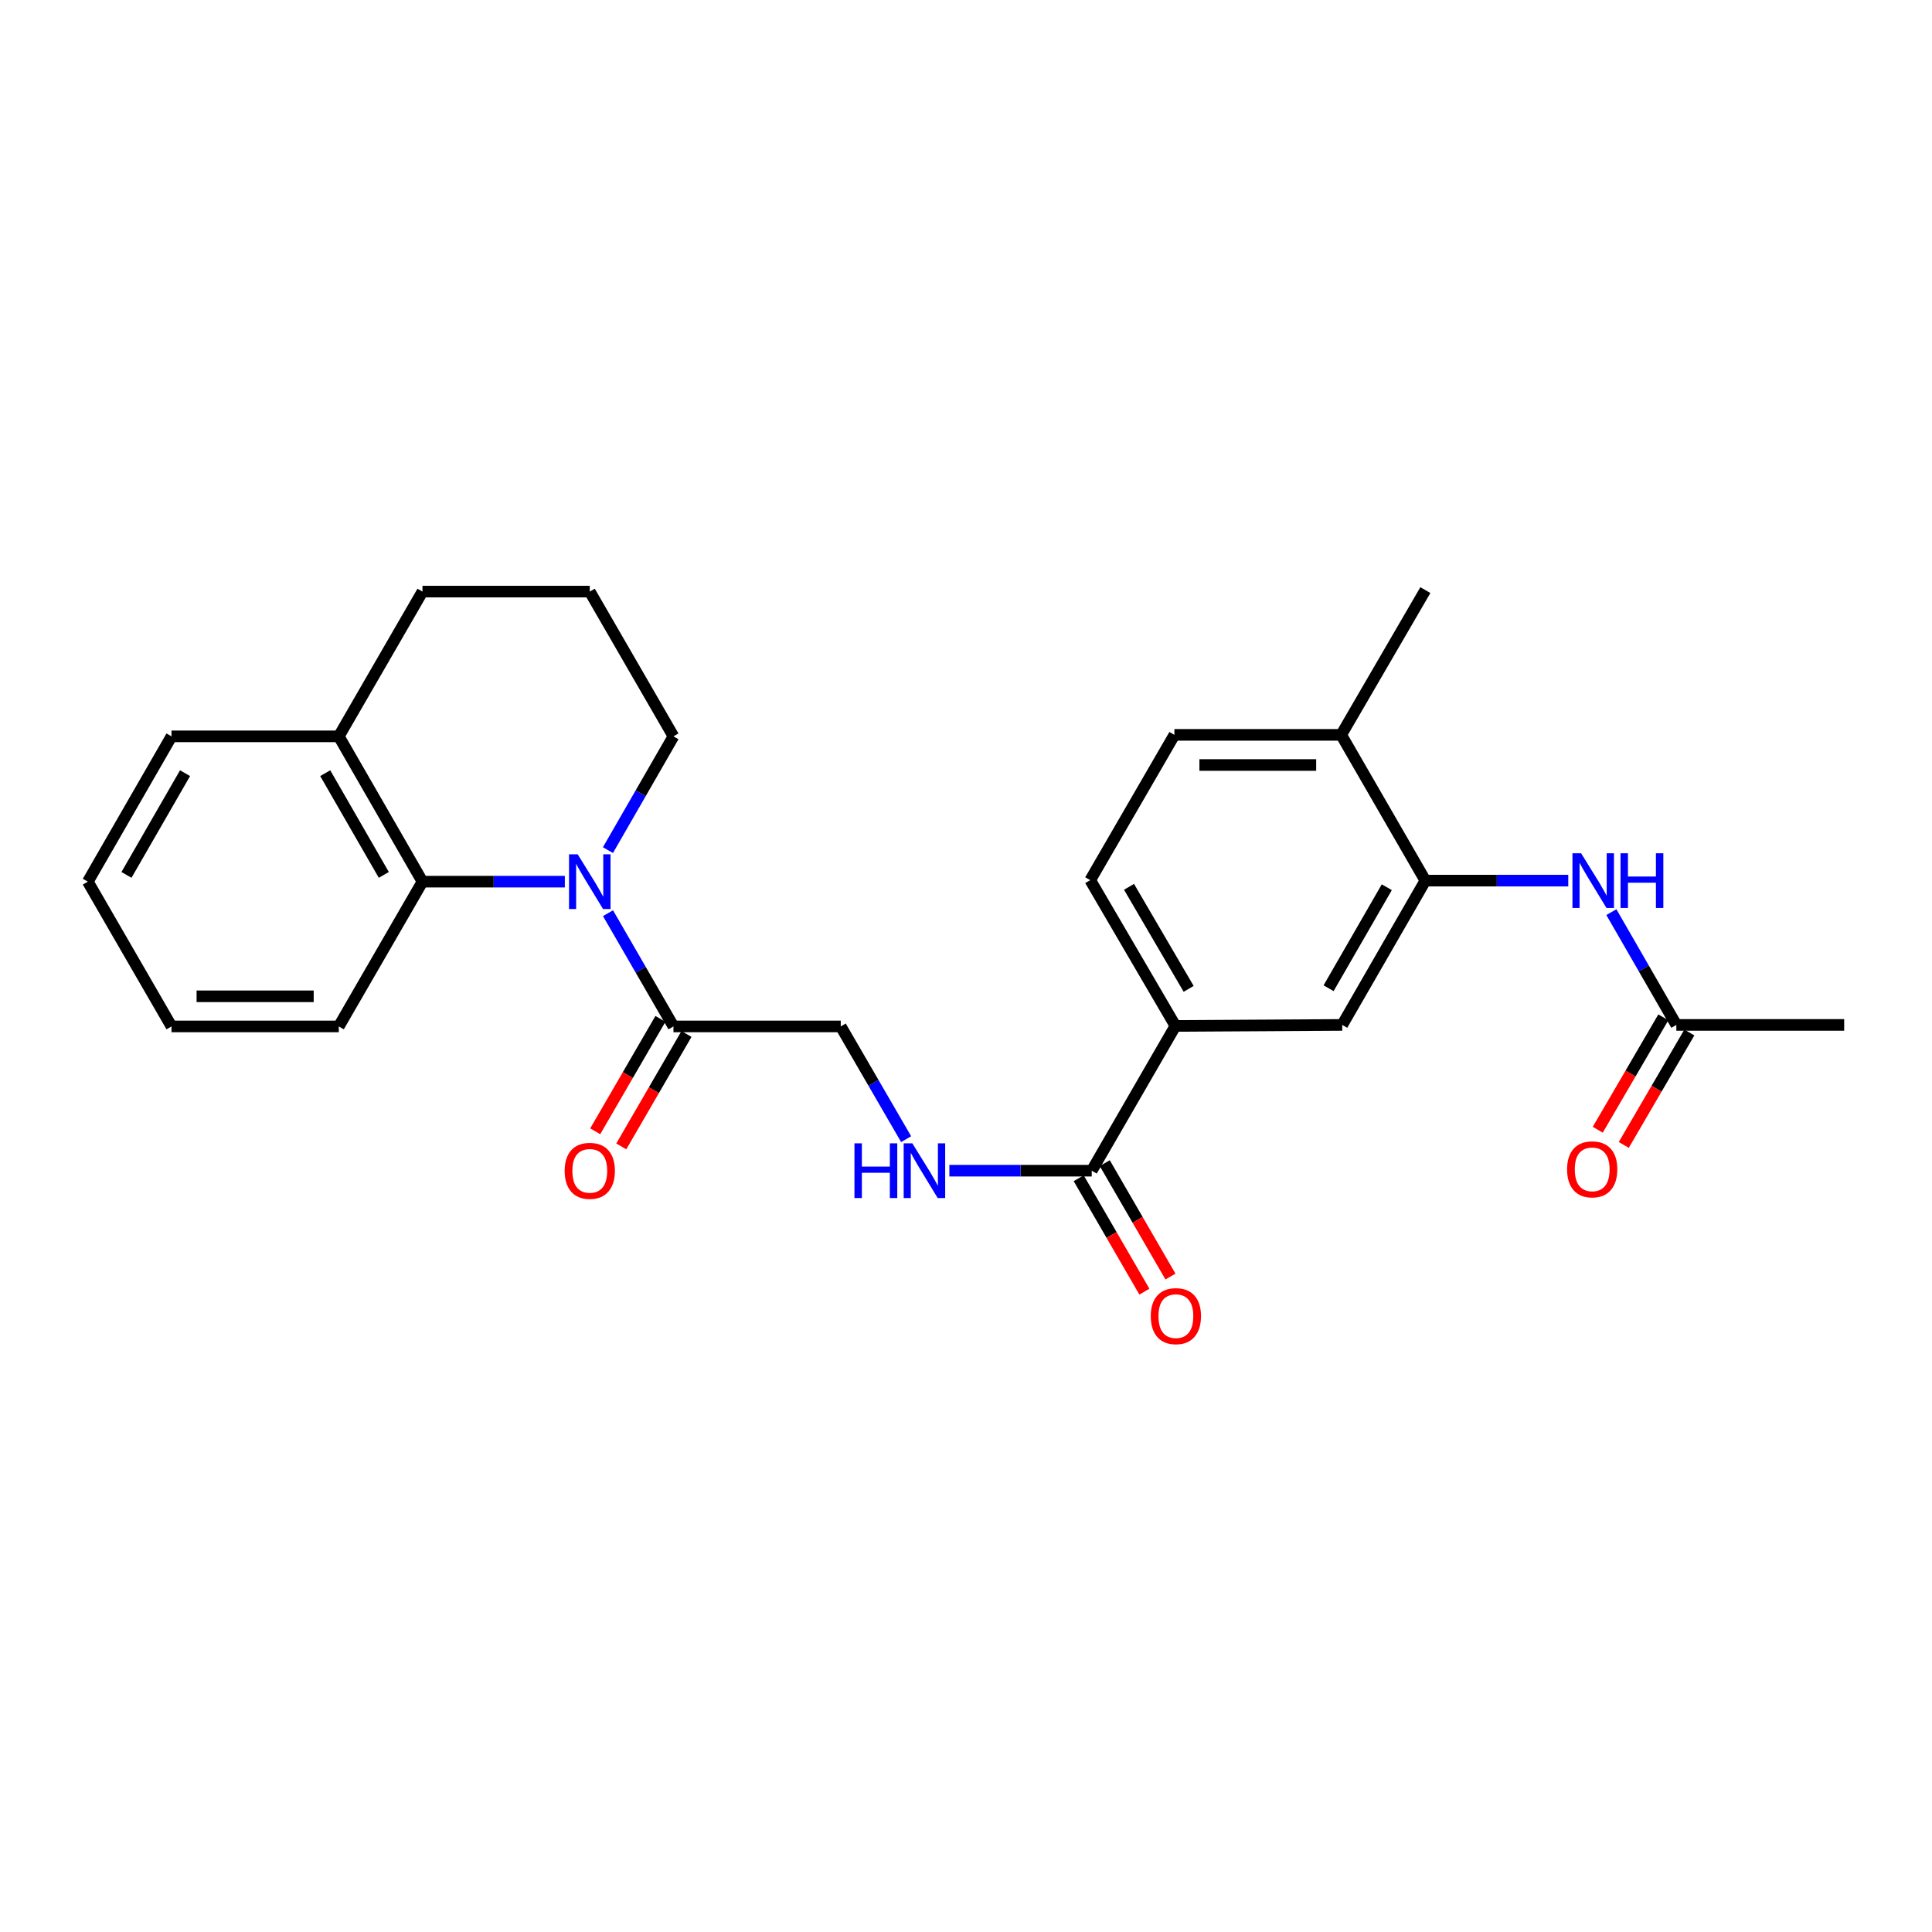 <?xml version='1.0' encoding='iso-8859-1'?>
<svg version='1.1' baseProfile='full'
              xmlns='http://www.w3.org/2000/svg'
                      xmlns:rdkit='http://www.rdkit.org/xml'
                      xmlns:xlink='http://www.w3.org/1999/xlink'
                  xml:space='preserve'
width='1000px' height='1000px' viewBox='0 0 1000 1000'>
<!-- END OF HEADER -->
<rect style='opacity:1.0;fill:#FFFFFF;stroke:none' width='1000' height='1000' x='0' y='0'> </rect>
<path class='bond-0' d='M 314.703,472.669 L 331.642,501.973' style='fill:none;fill-rule:evenodd;stroke:#0000FF;stroke-width:6px;stroke-linecap:butt;stroke-linejoin:miter;stroke-opacity:1' />
<path class='bond-0' d='M 331.642,501.973 L 348.58,531.276' style='fill:none;fill-rule:evenodd;stroke:#000000;stroke-width:6px;stroke-linecap:butt;stroke-linejoin:miter;stroke-opacity:1' />
<path class='bond-1' d='M 292.363,456.346 L 255.516,456.346' style='fill:none;fill-rule:evenodd;stroke:#0000FF;stroke-width:6px;stroke-linecap:butt;stroke-linejoin:miter;stroke-opacity:1' />
<path class='bond-1' d='M 255.516,456.346 L 218.669,456.346' style='fill:none;fill-rule:evenodd;stroke:#000000;stroke-width:6px;stroke-linecap:butt;stroke-linejoin:miter;stroke-opacity:1' />
<path class='bond-17' d='M 314.671,440.016 L 331.626,410.572' style='fill:none;fill-rule:evenodd;stroke:#0000FF;stroke-width:6px;stroke-linecap:butt;stroke-linejoin:miter;stroke-opacity:1' />
<path class='bond-17' d='M 331.626,410.572 L 348.58,381.129' style='fill:none;fill-rule:evenodd;stroke:#000000;stroke-width:6px;stroke-linecap:butt;stroke-linejoin:miter;stroke-opacity:1' />
<path class='bond-9' d='M 348.58,531.276 L 435.17,531.276' style='fill:none;fill-rule:evenodd;stroke:#000000;stroke-width:6px;stroke-linecap:butt;stroke-linejoin:miter;stroke-opacity:1' />
<path class='bond-12' d='M 341.836,527.364 L 324.959,556.46' style='fill:none;fill-rule:evenodd;stroke:#000000;stroke-width:6px;stroke-linecap:butt;stroke-linejoin:miter;stroke-opacity:1' />
<path class='bond-12' d='M 324.959,556.46 L 308.082,585.556' style='fill:none;fill-rule:evenodd;stroke:#FF0000;stroke-width:6px;stroke-linecap:butt;stroke-linejoin:miter;stroke-opacity:1' />
<path class='bond-12' d='M 355.324,535.188 L 338.447,564.284' style='fill:none;fill-rule:evenodd;stroke:#000000;stroke-width:6px;stroke-linecap:butt;stroke-linejoin:miter;stroke-opacity:1' />
<path class='bond-12' d='M 338.447,564.284 L 321.57,593.38' style='fill:none;fill-rule:evenodd;stroke:#FF0000;stroke-width:6px;stroke-linecap:butt;stroke-linejoin:miter;stroke-opacity:1' />
<path class='bond-11' d='M 218.669,456.346 L 175.357,381.129' style='fill:none;fill-rule:evenodd;stroke:#000000;stroke-width:6px;stroke-linecap:butt;stroke-linejoin:miter;stroke-opacity:1' />
<path class='bond-11' d='M 198.66,452.844 L 168.341,400.193' style='fill:none;fill-rule:evenodd;stroke:#000000;stroke-width:6px;stroke-linecap:butt;stroke-linejoin:miter;stroke-opacity:1' />
<path class='bond-18' d='M 218.669,456.346 L 175.357,531.276' style='fill:none;fill-rule:evenodd;stroke:#000000;stroke-width:6px;stroke-linecap:butt;stroke-linejoin:miter;stroke-opacity:1' />
<path class='bond-2' d='M 737.767,455.808 L 694.732,530.496' style='fill:none;fill-rule:evenodd;stroke:#000000;stroke-width:6px;stroke-linecap:butt;stroke-linejoin:miter;stroke-opacity:1' />
<path class='bond-2' d='M 717.802,459.227 L 687.677,511.508' style='fill:none;fill-rule:evenodd;stroke:#000000;stroke-width:6px;stroke-linecap:butt;stroke-linejoin:miter;stroke-opacity:1' />
<path class='bond-4' d='M 737.767,455.808 L 774.749,455.808' style='fill:none;fill-rule:evenodd;stroke:#000000;stroke-width:6px;stroke-linecap:butt;stroke-linejoin:miter;stroke-opacity:1' />
<path class='bond-4' d='M 774.749,455.808 L 811.731,455.808' style='fill:none;fill-rule:evenodd;stroke:#0000FF;stroke-width:6px;stroke-linecap:butt;stroke-linejoin:miter;stroke-opacity:1' />
<path class='bond-28' d='M 737.767,455.808 L 694.204,380.367' style='fill:none;fill-rule:evenodd;stroke:#000000;stroke-width:6px;stroke-linecap:butt;stroke-linejoin:miter;stroke-opacity:1' />
<path class='bond-3' d='M 565.081,605.946 L 528.234,605.946' style='fill:none;fill-rule:evenodd;stroke:#000000;stroke-width:6px;stroke-linecap:butt;stroke-linejoin:miter;stroke-opacity:1' />
<path class='bond-3' d='M 528.234,605.946 L 491.387,605.946' style='fill:none;fill-rule:evenodd;stroke:#0000FF;stroke-width:6px;stroke-linecap:butt;stroke-linejoin:miter;stroke-opacity:1' />
<path class='bond-5' d='M 565.081,605.946 L 608.393,531.016' style='fill:none;fill-rule:evenodd;stroke:#000000;stroke-width:6px;stroke-linecap:butt;stroke-linejoin:miter;stroke-opacity:1' />
<path class='bond-13' d='M 558.335,609.854 L 575.336,639.207' style='fill:none;fill-rule:evenodd;stroke:#000000;stroke-width:6px;stroke-linecap:butt;stroke-linejoin:miter;stroke-opacity:1' />
<path class='bond-13' d='M 575.336,639.207 L 592.337,668.56' style='fill:none;fill-rule:evenodd;stroke:#FF0000;stroke-width:6px;stroke-linecap:butt;stroke-linejoin:miter;stroke-opacity:1' />
<path class='bond-13' d='M 571.827,602.039 L 588.829,631.392' style='fill:none;fill-rule:evenodd;stroke:#000000;stroke-width:6px;stroke-linecap:butt;stroke-linejoin:miter;stroke-opacity:1' />
<path class='bond-13' d='M 588.829,631.392 L 605.83,660.745' style='fill:none;fill-rule:evenodd;stroke:#FF0000;stroke-width:6px;stroke-linecap:butt;stroke-linejoin:miter;stroke-opacity:1' />
<path class='bond-8' d='M 834.042,472.123 L 850.856,501.31' style='fill:none;fill-rule:evenodd;stroke:#0000FF;stroke-width:6px;stroke-linecap:butt;stroke-linejoin:miter;stroke-opacity:1' />
<path class='bond-8' d='M 850.856,501.31 L 867.67,530.496' style='fill:none;fill-rule:evenodd;stroke:#000000;stroke-width:6px;stroke-linecap:butt;stroke-linejoin:miter;stroke-opacity:1' />
<path class='bond-7' d='M 608.393,531.016 L 694.732,530.496' style='fill:none;fill-rule:evenodd;stroke:#000000;stroke-width:6px;stroke-linecap:butt;stroke-linejoin:miter;stroke-opacity:1' />
<path class='bond-14' d='M 608.393,531.016 L 564.301,455.566' style='fill:none;fill-rule:evenodd;stroke:#000000;stroke-width:6px;stroke-linecap:butt;stroke-linejoin:miter;stroke-opacity:1' />
<path class='bond-14' d='M 615.242,511.831 L 584.378,459.016' style='fill:none;fill-rule:evenodd;stroke:#000000;stroke-width:6px;stroke-linecap:butt;stroke-linejoin:miter;stroke-opacity:1' />
<path class='bond-6' d='M 469.017,589.628 L 452.094,560.452' style='fill:none;fill-rule:evenodd;stroke:#0000FF;stroke-width:6px;stroke-linecap:butt;stroke-linejoin:miter;stroke-opacity:1' />
<path class='bond-6' d='M 452.094,560.452 L 435.17,531.276' style='fill:none;fill-rule:evenodd;stroke:#000000;stroke-width:6px;stroke-linecap:butt;stroke-linejoin:miter;stroke-opacity:1' />
<path class='bond-15' d='M 860.935,526.568 L 843.965,555.663' style='fill:none;fill-rule:evenodd;stroke:#000000;stroke-width:6px;stroke-linecap:butt;stroke-linejoin:miter;stroke-opacity:1' />
<path class='bond-15' d='M 843.965,555.663 L 826.994,584.757' style='fill:none;fill-rule:evenodd;stroke:#FF0000;stroke-width:6px;stroke-linecap:butt;stroke-linejoin:miter;stroke-opacity:1' />
<path class='bond-15' d='M 874.404,534.424 L 857.433,563.519' style='fill:none;fill-rule:evenodd;stroke:#000000;stroke-width:6px;stroke-linecap:butt;stroke-linejoin:miter;stroke-opacity:1' />
<path class='bond-15' d='M 857.433,563.519 L 840.462,592.614' style='fill:none;fill-rule:evenodd;stroke:#FF0000;stroke-width:6px;stroke-linecap:butt;stroke-linejoin:miter;stroke-opacity:1' />
<path class='bond-20' d='M 867.67,530.496 L 954.545,530.496' style='fill:none;fill-rule:evenodd;stroke:#000000;stroke-width:6px;stroke-linecap:butt;stroke-linejoin:miter;stroke-opacity:1' />
<path class='bond-10' d='M 694.204,380.367 L 607.865,380.367' style='fill:none;fill-rule:evenodd;stroke:#000000;stroke-width:6px;stroke-linecap:butt;stroke-linejoin:miter;stroke-opacity:1' />
<path class='bond-10' d='M 681.253,395.959 L 620.816,395.959' style='fill:none;fill-rule:evenodd;stroke:#000000;stroke-width:6px;stroke-linecap:butt;stroke-linejoin:miter;stroke-opacity:1' />
<path class='bond-22' d='M 694.204,380.367 L 737.767,305.437' style='fill:none;fill-rule:evenodd;stroke:#000000;stroke-width:6px;stroke-linecap:butt;stroke-linejoin:miter;stroke-opacity:1' />
<path class='bond-23' d='M 175.357,381.129 L 88.767,381.129' style='fill:none;fill-rule:evenodd;stroke:#000000;stroke-width:6px;stroke-linecap:butt;stroke-linejoin:miter;stroke-opacity:1' />
<path class='bond-26' d='M 175.357,381.129 L 218.669,306.208' style='fill:none;fill-rule:evenodd;stroke:#000000;stroke-width:6px;stroke-linecap:butt;stroke-linejoin:miter;stroke-opacity:1' />
<path class='bond-16' d='M 564.301,455.566 L 607.865,380.367' style='fill:none;fill-rule:evenodd;stroke:#000000;stroke-width:6px;stroke-linecap:butt;stroke-linejoin:miter;stroke-opacity:1' />
<path class='bond-19' d='M 348.58,381.129 L 305.268,306.208' style='fill:none;fill-rule:evenodd;stroke:#000000;stroke-width:6px;stroke-linecap:butt;stroke-linejoin:miter;stroke-opacity:1' />
<path class='bond-24' d='M 175.357,531.276 L 88.767,531.276' style='fill:none;fill-rule:evenodd;stroke:#000000;stroke-width:6px;stroke-linecap:butt;stroke-linejoin:miter;stroke-opacity:1' />
<path class='bond-24' d='M 162.368,515.683 L 101.755,515.683' style='fill:none;fill-rule:evenodd;stroke:#000000;stroke-width:6px;stroke-linecap:butt;stroke-linejoin:miter;stroke-opacity:1' />
<path class='bond-21' d='M 305.268,306.208 L 218.669,306.208' style='fill:none;fill-rule:evenodd;stroke:#000000;stroke-width:6px;stroke-linecap:butt;stroke-linejoin:miter;stroke-opacity:1' />
<path class='bond-27' d='M 88.767,381.129 L 45.455,456.346' style='fill:none;fill-rule:evenodd;stroke:#000000;stroke-width:6px;stroke-linecap:butt;stroke-linejoin:miter;stroke-opacity:1' />
<path class='bond-27' d='M 95.782,400.193 L 65.464,452.844' style='fill:none;fill-rule:evenodd;stroke:#000000;stroke-width:6px;stroke-linecap:butt;stroke-linejoin:miter;stroke-opacity:1' />
<path class='bond-25' d='M 88.767,531.276 L 45.455,456.346' style='fill:none;fill-rule:evenodd;stroke:#000000;stroke-width:6px;stroke-linecap:butt;stroke-linejoin:miter;stroke-opacity:1' />
<path  class='atom-0' d='M 299.008 442.186
L 308.288 457.186
Q 309.208 458.666, 310.688 461.346
Q 312.168 464.026, 312.248 464.186
L 312.248 442.186
L 316.008 442.186
L 316.008 470.506
L 312.128 470.506
L 302.168 454.106
Q 301.008 452.186, 299.768 449.986
Q 298.568 447.786, 298.208 447.106
L 298.208 470.506
L 294.528 470.506
L 294.528 442.186
L 299.008 442.186
' fill='#0000FF'/>
<path  class='atom-5' d='M 818.383 441.648
L 827.663 456.648
Q 828.583 458.128, 830.063 460.808
Q 831.543 463.488, 831.623 463.648
L 831.623 441.648
L 835.383 441.648
L 835.383 469.968
L 831.503 469.968
L 821.543 453.568
Q 820.383 451.648, 819.143 449.448
Q 817.943 447.248, 817.583 446.568
L 817.583 469.968
L 813.903 469.968
L 813.903 441.648
L 818.383 441.648
' fill='#0000FF'/>
<path  class='atom-5' d='M 838.783 441.648
L 842.623 441.648
L 842.623 453.688
L 857.103 453.688
L 857.103 441.648
L 860.943 441.648
L 860.943 469.968
L 857.103 469.968
L 857.103 456.888
L 842.623 456.888
L 842.623 469.968
L 838.783 469.968
L 838.783 441.648
' fill='#0000FF'/>
<path  class='atom-7' d='M 442.262 591.786
L 446.102 591.786
L 446.102 603.826
L 460.582 603.826
L 460.582 591.786
L 464.422 591.786
L 464.422 620.106
L 460.582 620.106
L 460.582 607.026
L 446.102 607.026
L 446.102 620.106
L 442.262 620.106
L 442.262 591.786
' fill='#0000FF'/>
<path  class='atom-7' d='M 472.222 591.786
L 481.502 606.786
Q 482.422 608.266, 483.902 610.946
Q 485.382 613.626, 485.462 613.786
L 485.462 591.786
L 489.222 591.786
L 489.222 620.106
L 485.342 620.106
L 475.382 603.706
Q 474.222 601.786, 472.982 599.586
Q 471.782 597.386, 471.422 596.706
L 471.422 620.106
L 467.742 620.106
L 467.742 591.786
L 472.222 591.786
' fill='#0000FF'/>
<path  class='atom-13' d='M 292.268 606.026
Q 292.268 599.226, 295.628 595.426
Q 298.988 591.626, 305.268 591.626
Q 311.548 591.626, 314.908 595.426
Q 318.268 599.226, 318.268 606.026
Q 318.268 612.906, 314.868 616.826
Q 311.468 620.706, 305.268 620.706
Q 299.028 620.706, 295.628 616.826
Q 292.268 612.946, 292.268 606.026
M 305.268 617.506
Q 309.588 617.506, 311.908 614.626
Q 314.268 611.706, 314.268 606.026
Q 314.268 600.466, 311.908 597.666
Q 309.588 594.826, 305.268 594.826
Q 300.948 594.826, 298.588 597.626
Q 296.268 600.426, 296.268 606.026
Q 296.268 611.746, 298.588 614.626
Q 300.948 617.506, 305.268 617.506
' fill='#FF0000'/>
<path  class='atom-14' d='M 595.636 681.225
Q 595.636 674.425, 598.996 670.625
Q 602.356 666.825, 608.636 666.825
Q 614.916 666.825, 618.276 670.625
Q 621.636 674.425, 621.636 681.225
Q 621.636 688.105, 618.236 692.025
Q 614.836 695.905, 608.636 695.905
Q 602.396 695.905, 598.996 692.025
Q 595.636 688.145, 595.636 681.225
M 608.636 692.705
Q 612.956 692.705, 615.276 689.825
Q 617.636 686.905, 617.636 681.225
Q 617.636 675.665, 615.276 672.865
Q 612.956 670.025, 608.636 670.025
Q 604.316 670.025, 601.956 672.825
Q 599.636 675.625, 599.636 681.225
Q 599.636 686.945, 601.956 689.825
Q 604.316 692.705, 608.636 692.705
' fill='#FF0000'/>
<path  class='atom-16' d='M 811.115 605.247
Q 811.115 598.447, 814.475 594.647
Q 817.835 590.847, 824.115 590.847
Q 830.395 590.847, 833.755 594.647
Q 837.115 598.447, 837.115 605.247
Q 837.115 612.127, 833.715 616.047
Q 830.315 619.927, 824.115 619.927
Q 817.875 619.927, 814.475 616.047
Q 811.115 612.167, 811.115 605.247
M 824.115 616.727
Q 828.435 616.727, 830.755 613.847
Q 833.115 610.927, 833.115 605.247
Q 833.115 599.687, 830.755 596.887
Q 828.435 594.047, 824.115 594.047
Q 819.795 594.047, 817.435 596.847
Q 815.115 599.647, 815.115 605.247
Q 815.115 610.967, 817.435 613.847
Q 819.795 616.727, 824.115 616.727
' fill='#FF0000'/>
</svg>
